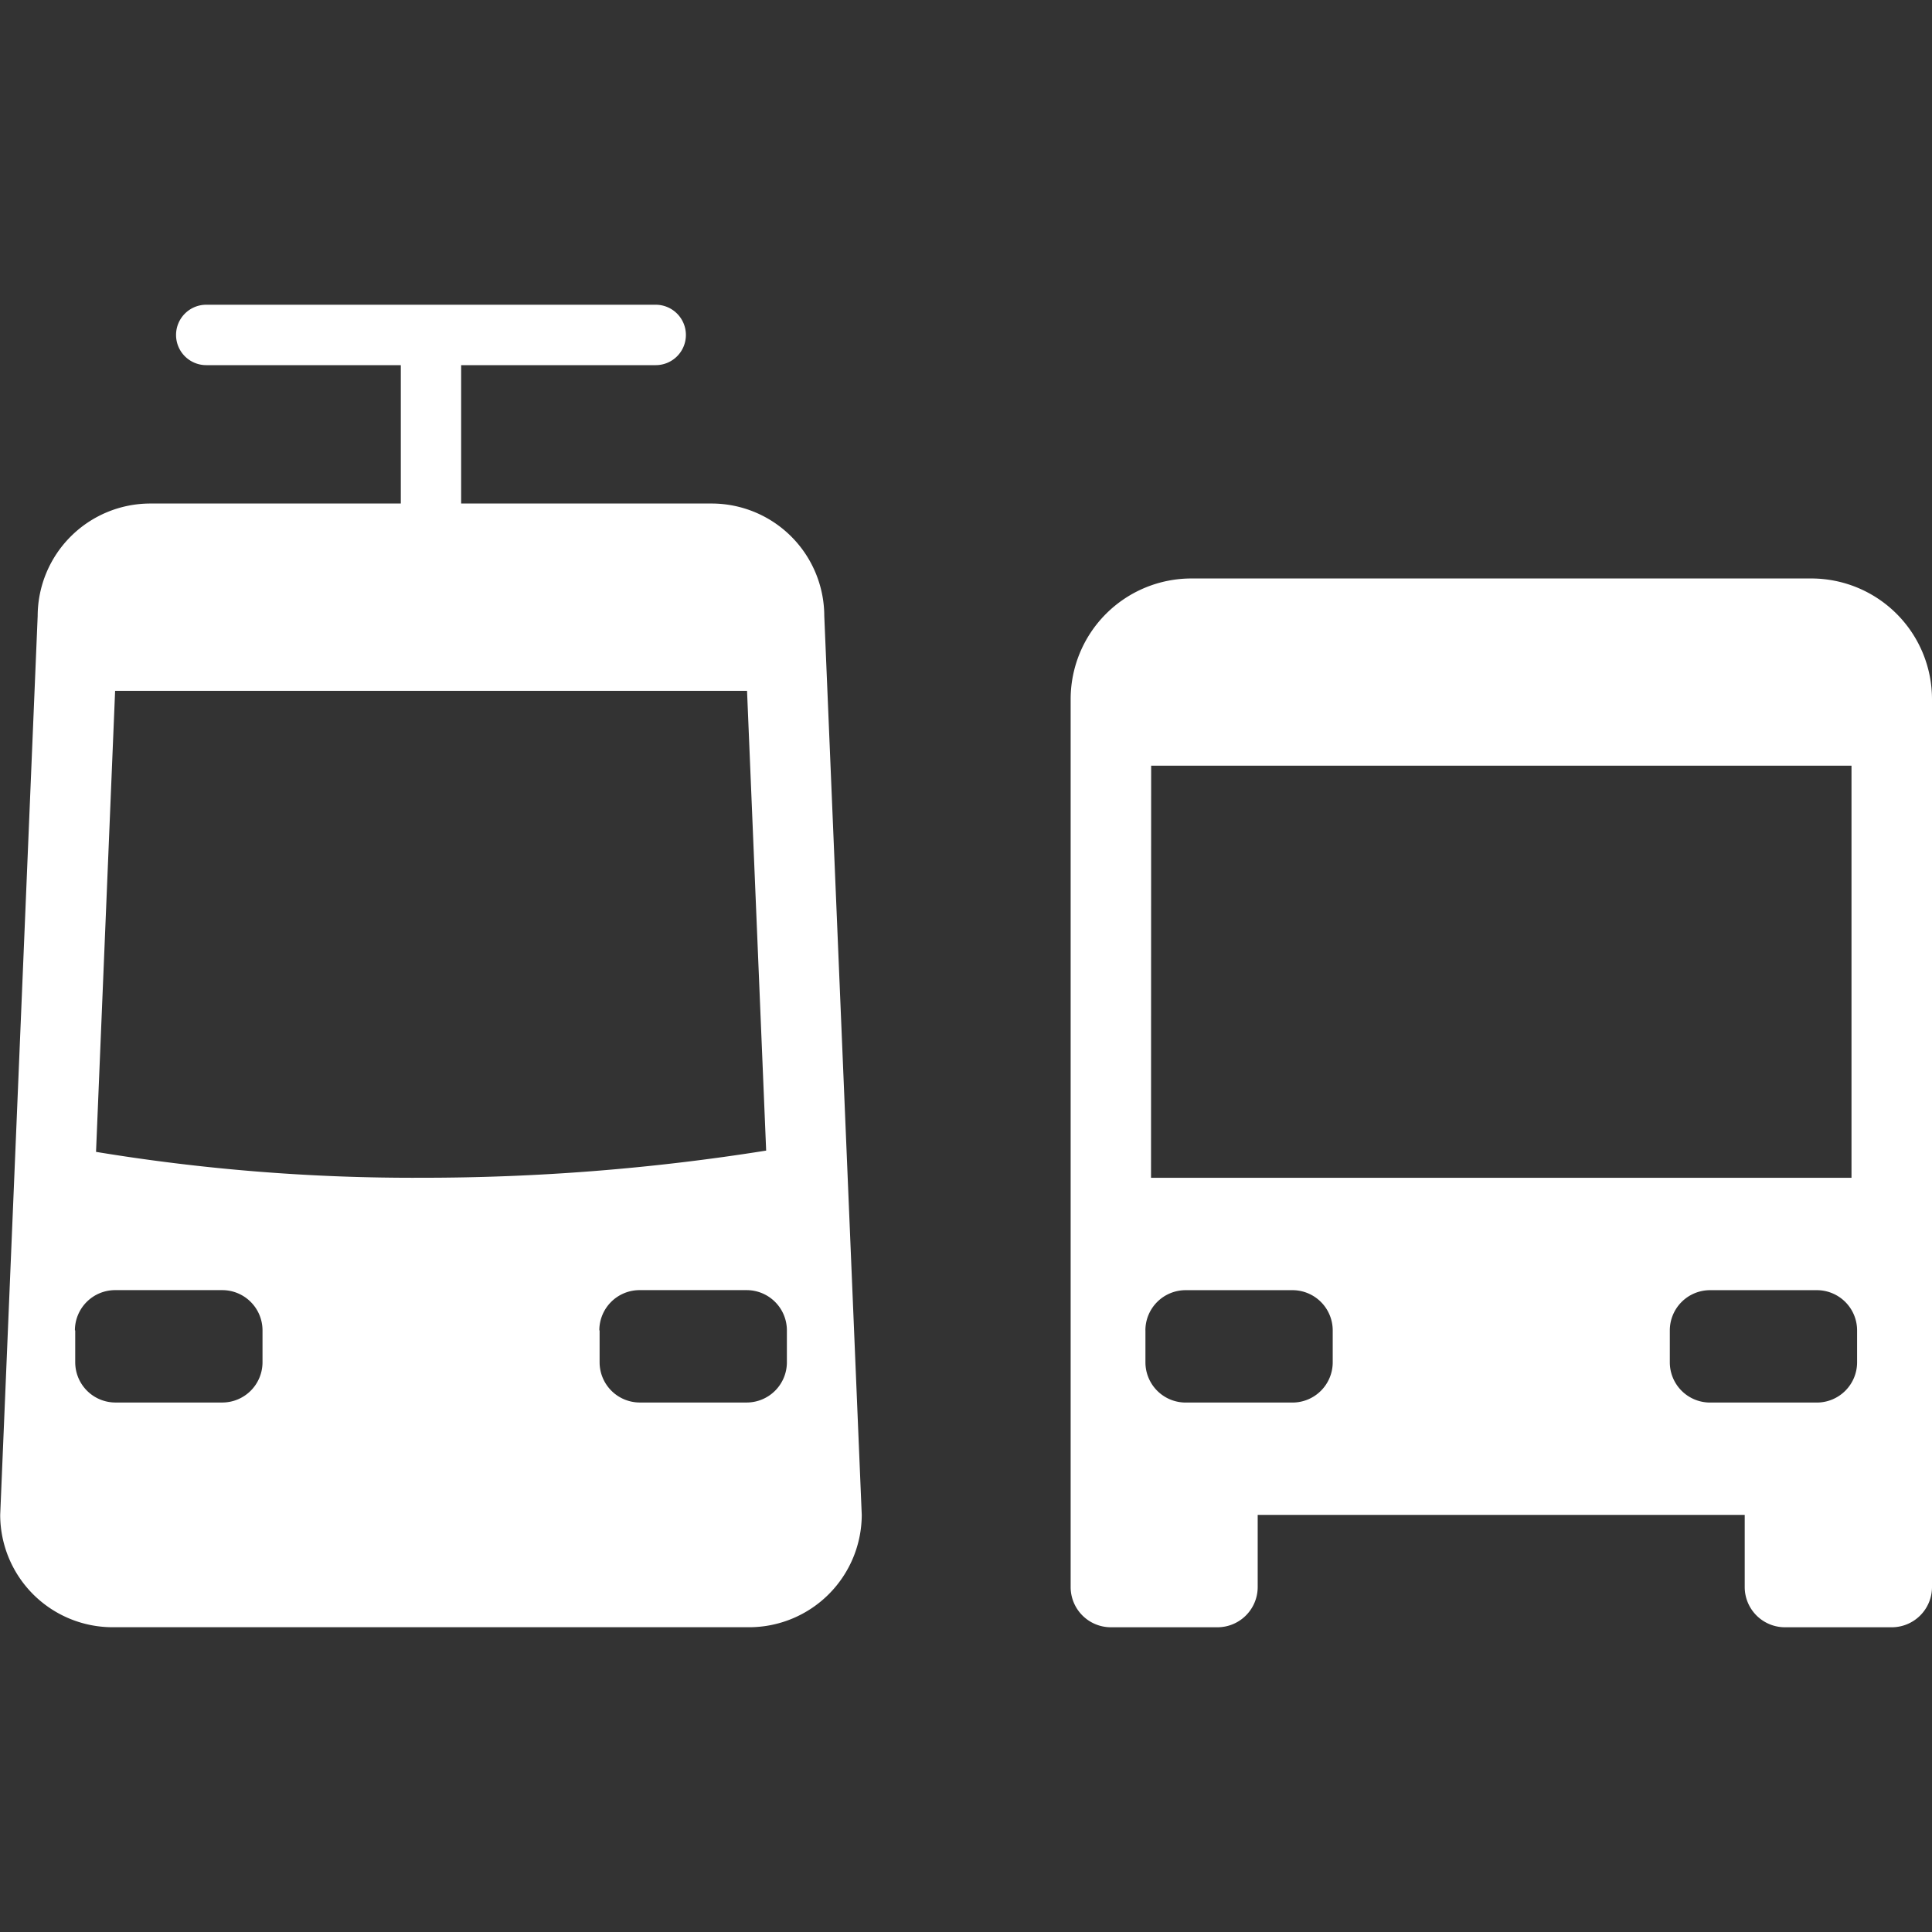 <?xml version="1.0" encoding="UTF-8"?>
<svg xmlns="http://www.w3.org/2000/svg" xmlns:xlink="http://www.w3.org/1999/xlink" width="48" height="48" viewBox="0 0 48 48">
  <rect x="0" y="0" width="48" height="48" fill="#333333" stroke="none"/>
  <defs>
    <clipPath id="clip-bsag-icon-box-48-vbn-fahrplaner-w">
      <rect width="48" height="48"></rect>
    </clipPath>
  </defs>
  <g id="bsag-icon-box-48-vbn-fahrplaner-w" clip-path="url(#clip-bsag-icon-box-48-vbn-fahrplaner-w)">
    <path id="Vereinigungsmenge_294" data-name="Vereinigungsmenge 294" d="M-955.653-117.143a1,1,0,0,1-1-1v-1.792h-12.1v1.792a1,1,0,0,1-1,1H-972.4a1,1,0,0,1-1-1V-140.2a3,3,0,0,1,3-3H-955a3,3,0,0,1,3,3v22.057a1,1,0,0,1-1,1Zm-2.861-7.375v.792a1,1,0,0,0,1,1h2.653a1,1,0,0,0,1-1v-.792a1,1,0,0,0-1-1h-2.653A1,1,0,0,0-958.514-124.519Zm-13.028,0v.792a1,1,0,0,0,1,1h2.653a1,1,0,0,0,1-1v-.792a1,1,0,0,0-1-1h-2.653A1,1,0,0,0-971.543-124.519Zm.139-3.792H-954v-10.238h-17.4Zm-25.8,11.166a2.794,2.794,0,0,1-2.792-2.792l.931-22.334a2.8,2.8,0,0,1,2.792-2.792h6.23V-148.5h-4.834a.75.75,0,0,1-.75-.75.751.751,0,0,1,.75-.751h11.167a.751.751,0,0,1,.75.751.75.75,0,0,1-.75.75h-4.834v3.438h6.23a2.8,2.8,0,0,1,2.792,2.792l.931,22.334a2.8,2.8,0,0,1-2.792,2.792Zm12.1-7.375v.792a1,1,0,0,0,1,1h2.653a1,1,0,0,0,1-1v-.792a1,1,0,0,0-1-1h-2.653A1,1,0,0,0-985.11-124.52Zm-13.028,0v.792a1,1,0,0,0,1,1h2.653a1,1,0,0,0,1-1v-.792a1,1,0,0,0-1-1h-2.653A1,1,0,0,0-998.139-124.52Zm.517-4.435a48.452,48.452,0,0,0,8.094.643,54.2,54.2,0,0,0,8.555-.675l-.475-11.423h-15.7Z" transform="translate(1000 157.572)" fill="#fff"></path>
  </g>
</svg>
